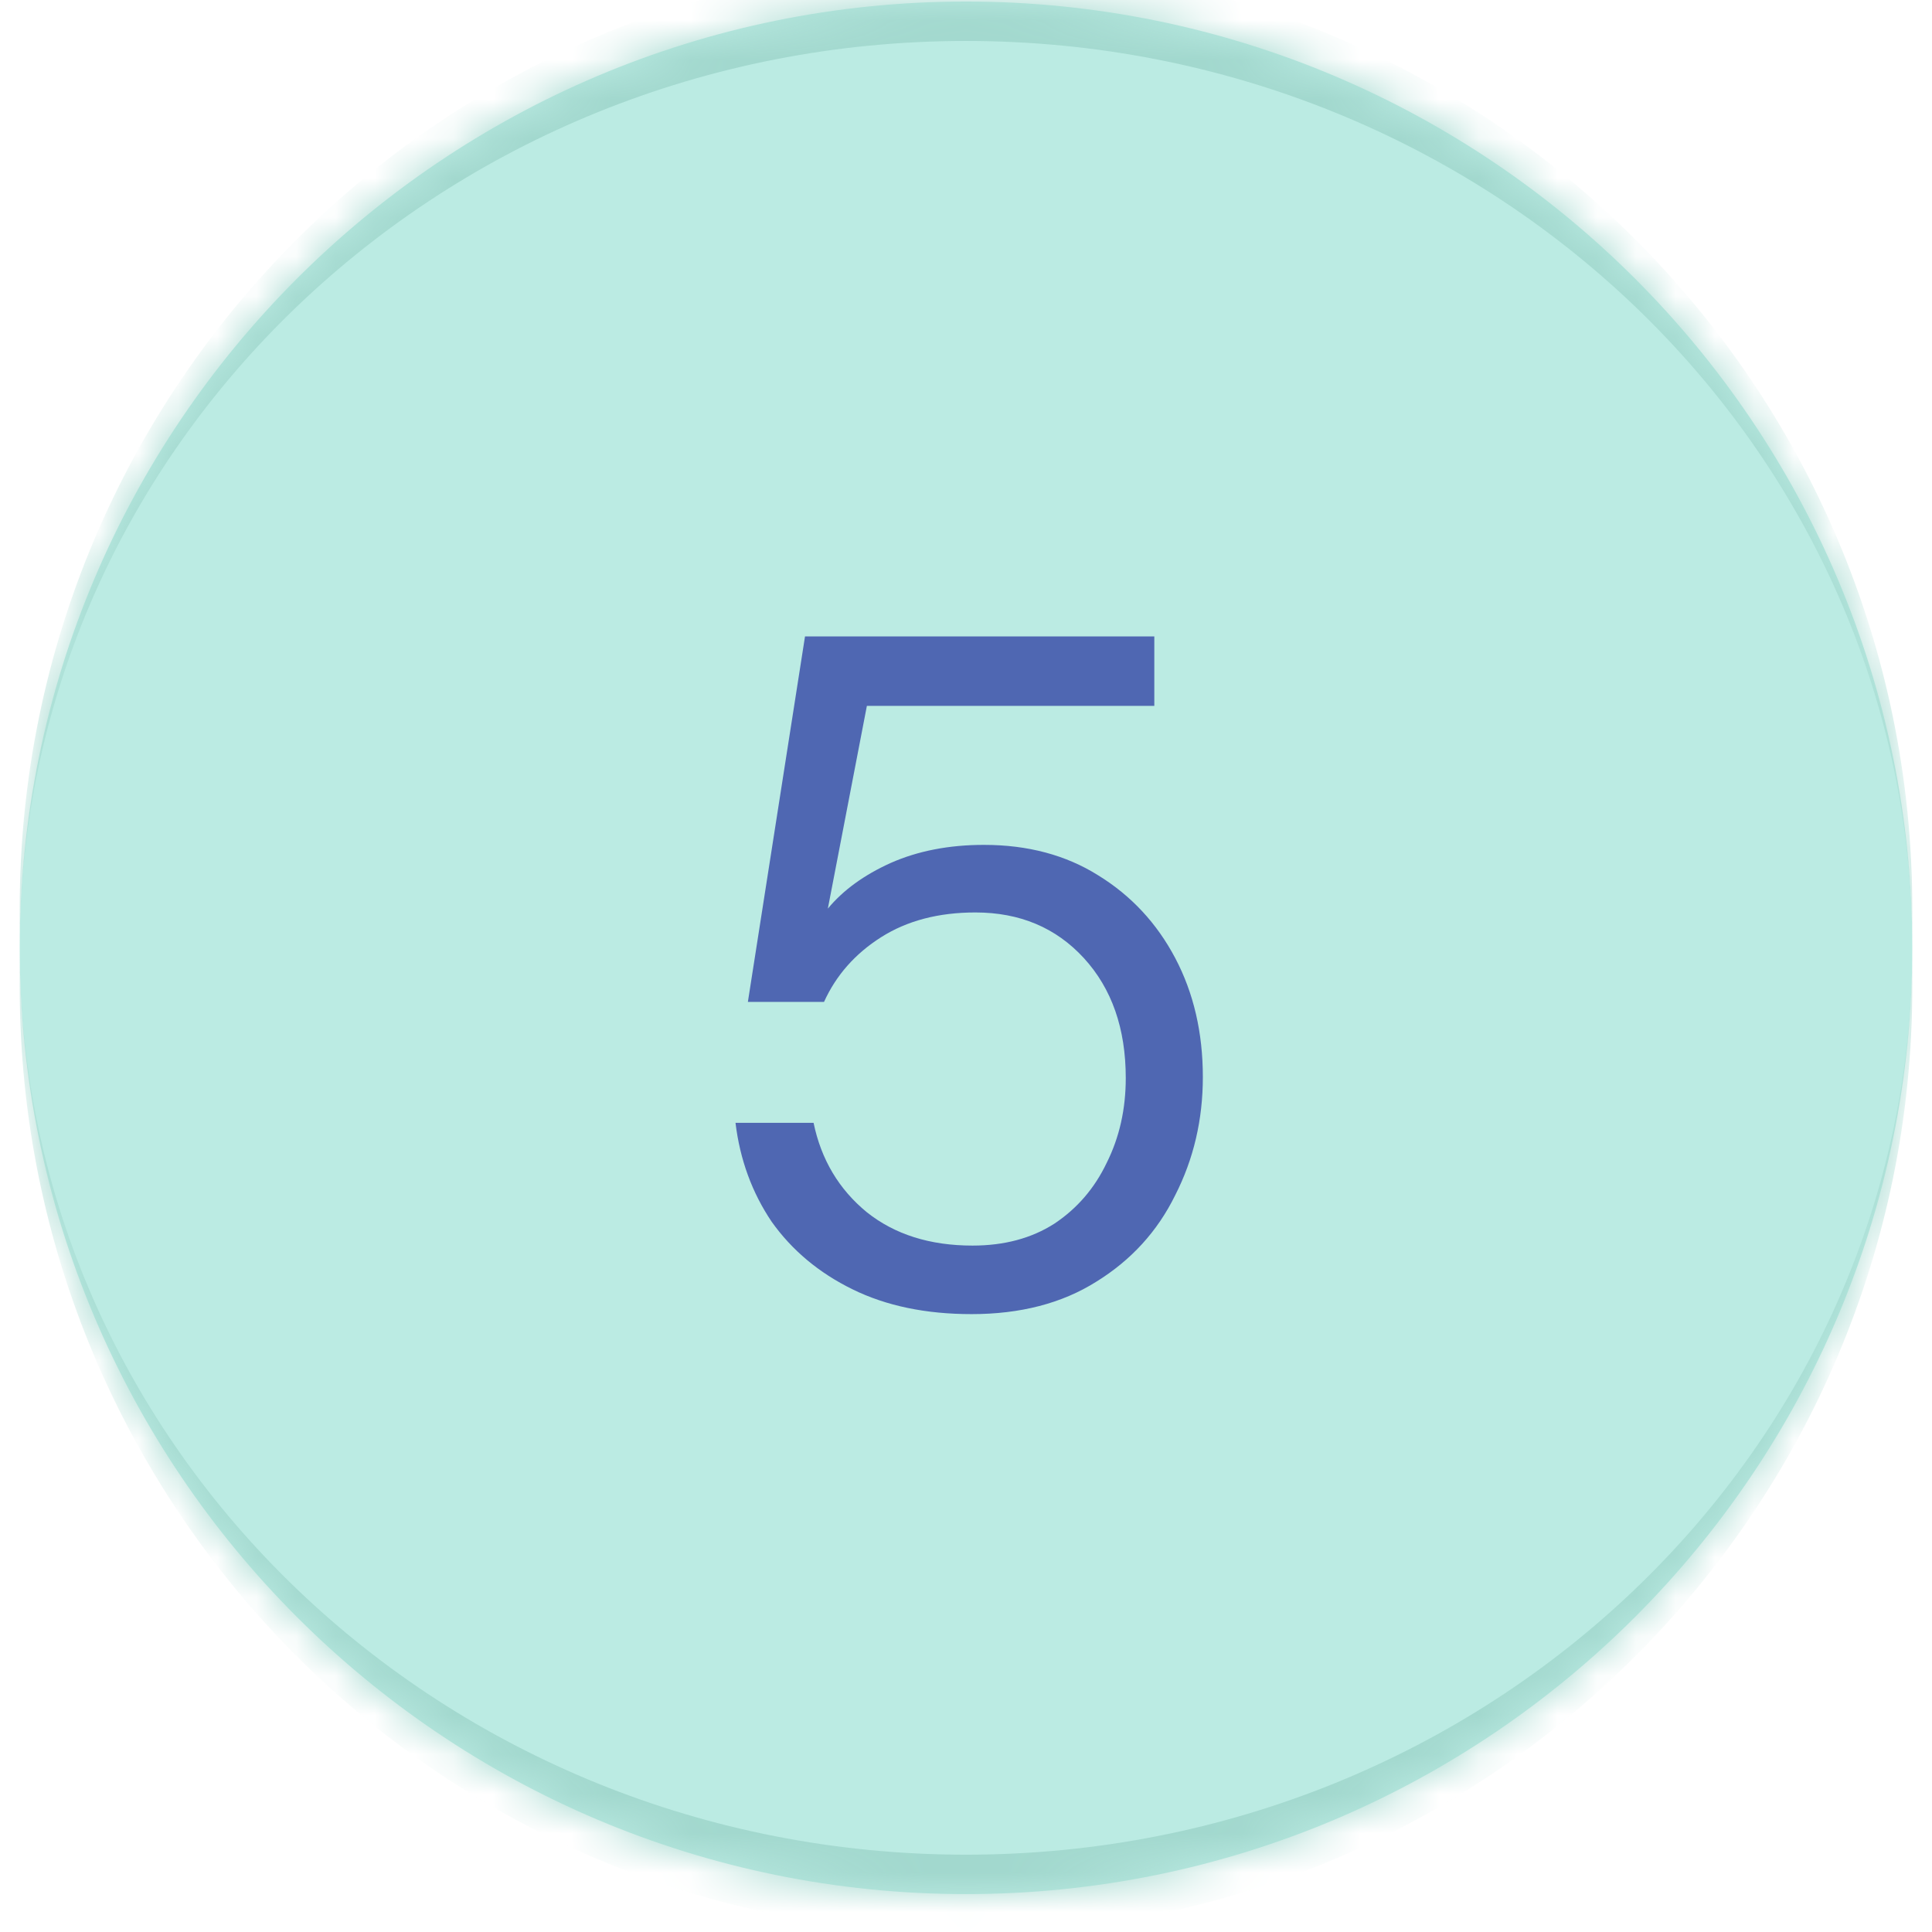 <svg width="49" height="49" viewBox="0 0 49 49" fill="none" xmlns="http://www.w3.org/2000/svg">
<mask id="path-1-inside-1_612_179" fill="white">
<path d="M0.5 24.039C0.5 10.784 11.245 0.039 24.5 0.039C37.755 0.039 48.5 10.784 48.5 24.039C48.5 37.294 37.755 48.039 24.5 48.039C11.245 48.039 0.5 37.294 0.5 24.039Z"/>
</mask>
<path d="M0.5 24.039C0.5 10.784 11.245 0.039 24.5 0.039C37.755 0.039 48.5 10.784 48.5 24.039C48.5 37.294 37.755 48.039 24.5 48.039C11.245 48.039 0.5 37.294 0.5 24.039Z" fill="#BBEBE3"/>
<g filter="url(#filter0_d_612_179)">
<path d="M24.641 32.329C23.483 32.329 22.477 32.12 21.624 31.701C20.771 31.283 20.087 30.711 19.572 29.987C19.073 29.247 18.767 28.41 18.654 27.477H20.634C20.827 28.41 21.278 29.166 21.986 29.746C22.694 30.309 23.587 30.591 24.665 30.591C25.47 30.591 26.162 30.406 26.741 30.035C27.321 29.649 27.763 29.134 28.069 28.491C28.391 27.847 28.552 27.131 28.552 26.342C28.552 25.087 28.198 24.073 27.49 23.3C26.782 22.528 25.864 22.142 24.738 22.142C23.804 22.142 23.008 22.351 22.348 22.769C21.688 23.188 21.205 23.735 20.899 24.411H18.968L20.417 15.141H29.276V16.903H21.986L20.996 22.045C21.382 21.578 21.913 21.192 22.589 20.887C23.281 20.581 24.07 20.428 24.955 20.428C26.065 20.428 27.031 20.685 27.852 21.2C28.689 21.715 29.34 22.415 29.807 23.3C30.274 24.186 30.507 25.191 30.507 26.318C30.507 27.396 30.274 28.394 29.807 29.311C29.357 30.229 28.689 30.961 27.803 31.508C26.934 32.055 25.88 32.329 24.641 32.329Z" fill="#4F67B2"/>
</g>
<path d="M0.5 23.039C0.5 9.784 11.245 -0.961 24.5 -0.961C37.755 -0.961 48.5 9.784 48.5 23.039V24.039C48.5 11.336 37.755 1.039 24.5 1.039C11.245 1.039 0.5 11.336 0.5 24.039V23.039ZM48.5 25.039C48.5 38.294 37.755 49.039 24.5 49.039C11.245 49.039 0.5 38.294 0.5 25.039V24.039C0.5 36.742 11.245 47.039 24.5 47.039C37.755 47.039 48.5 36.742 48.5 24.039V25.039ZM0.5 48.039V0.039V48.039ZM48.5 0.039V48.039V0.039Z" fill="#A2D8CE" mask="url(#path-1-inside-1_612_179)"/>
<defs>
<filter id="filter0_d_612_179" x="16.654" y="14.141" width="15.853" height="21.188" filterUnits="userSpaceOnUse" color-interpolation-filters="sRGB">
<feFlood flood-opacity="0" result="BackgroundImageFix"/>
<feColorMatrix in="SourceAlpha" type="matrix" values="0 0 0 0 0 0 0 0 0 0 0 0 0 0 0 0 0 0 127 0" result="hardAlpha"/>
<feOffset dy="1"/>
<feGaussianBlur stdDeviation="1"/>
<feComposite in2="hardAlpha" operator="out"/>
<feColorMatrix type="matrix" values="0 0 0 0 0 0 0 0 0 0 0 0 0 0 0 0 0 0 0.25 0"/>
<feBlend mode="normal" in2="BackgroundImageFix" result="effect1_dropShadow_612_179"/>
<feBlend mode="normal" in="SourceGraphic" in2="effect1_dropShadow_612_179" result="shape"/>
</filter>
</defs>
</svg>
